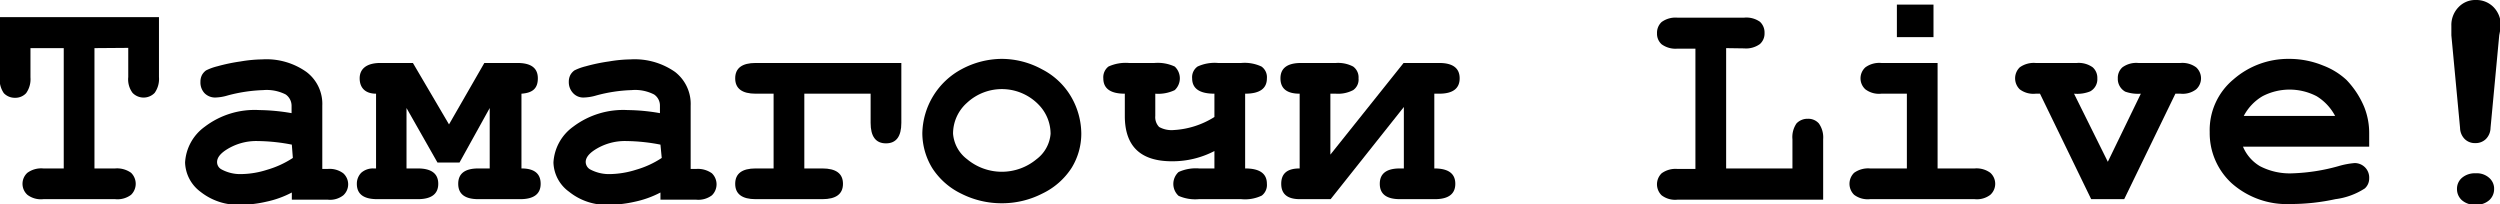 <?xml version="1.0" encoding="UTF-8"?> <svg xmlns="http://www.w3.org/2000/svg" id="Слой_2_копия5_" data-name="Слой 2 (копия5)" viewBox="0 0 97.66 7.98"><path d="M158,104.08v4.7h.81a.94.94,0,0,1,.62.17.6.6,0,0,1,0,.86.88.88,0,0,1-.62.17H156a.87.87,0,0,1-.62-.17.58.58,0,0,1,0-.86.92.92,0,0,1,.62-.17h.8v-4.7h-1.3v1.14a.94.94,0,0,1-.17.62.57.57,0,0,1-.43.18.59.59,0,0,1-.44-.18.94.94,0,0,1-.16-.62v-2.35h6.22v2.34a.94.94,0,0,1-.17.62.6.6,0,0,1-.86,0,.88.88,0,0,1-.17-.62v-1.14Z" transform="translate(-154.31 -102.2)"></path><path d="M165.71,110v-.28a3.82,3.82,0,0,1-1,.36,4.59,4.59,0,0,1-1,.12,2.37,2.37,0,0,1-1.57-.51,1.48,1.48,0,0,1-.6-1.14,1.85,1.85,0,0,1,.77-1.4,3.21,3.21,0,0,1,2.13-.65,7.79,7.79,0,0,1,1.26.12v-.29a.54.54,0,0,0-.23-.44,1.64,1.64,0,0,0-.88-.17,6.08,6.08,0,0,0-1.39.21,1.81,1.81,0,0,1-.49.08.58.58,0,0,1-.41-.17.61.61,0,0,1-.16-.44.57.57,0,0,1,.06-.27.55.55,0,0,1,.16-.18,2.13,2.13,0,0,1,.44-.16,7,7,0,0,1,.91-.19,5.37,5.37,0,0,1,.84-.08,2.7,2.7,0,0,1,1.73.49,1.56,1.56,0,0,1,.62,1.32v2.47h.21a.89.89,0,0,1,.61.17.58.58,0,0,1,0,.86.84.84,0,0,1-.61.17Zm0-2.15a7.26,7.26,0,0,0-1.33-.14,2.17,2.17,0,0,0-1.26.36c-.22.15-.33.3-.33.46a.32.32,0,0,0,.16.28,1.53,1.53,0,0,0,.8.19,3.42,3.42,0,0,0,1-.17,3.69,3.69,0,0,0,1-.46Z" transform="translate(-154.31 -102.2)"></path><path d="M170.19,106.42v2.36h.44c.53,0,.8.2.8.6s-.27.6-.8.6h-1.58c-.54,0-.8-.2-.8-.6a.61.61,0,0,1,.17-.43.69.69,0,0,1,.48-.17H169v-2.92c-.42,0-.64-.23-.64-.6s.27-.6.81-.6h1.27l1.41,2.4,1.38-2.4h1.29c.54,0,.8.2.8.6s-.21.57-.64.6v2.92q.75,0,.75.6c0,.4-.27.6-.8.6H173c-.53,0-.79-.2-.79-.6s.26-.6.79-.6h.44v-2.36l-1.18,2.13h-.86Z" transform="translate(-154.31 -102.2)"></path><path d="M180.11,110v-.28a3.88,3.88,0,0,1-1,.36,4.74,4.74,0,0,1-1,.12,2.33,2.33,0,0,1-1.57-.51,1.46,1.46,0,0,1-.61-1.14,1.85,1.85,0,0,1,.77-1.4,3.24,3.24,0,0,1,2.13-.65,7.59,7.59,0,0,1,1.26.12v-.29a.52.52,0,0,0-.23-.44,1.62,1.62,0,0,0-.88-.17,5.93,5.93,0,0,0-1.38.21,1.87,1.87,0,0,1-.5.08.54.54,0,0,1-.4-.17.62.62,0,0,1-.17-.44.57.57,0,0,1,.06-.27.55.55,0,0,1,.16-.18,2.13,2.13,0,0,1,.44-.16,7,7,0,0,1,.91-.19,5.37,5.37,0,0,1,.84-.08,2.75,2.75,0,0,1,1.74.49,1.58,1.58,0,0,1,.61,1.32v2.47h.21a.94.94,0,0,1,.62.17.6.6,0,0,1,0,.86.88.88,0,0,1-.62.17Zm0-2.15a7.26,7.26,0,0,0-1.33-.14,2.17,2.17,0,0,0-1.26.36c-.22.15-.33.3-.33.46a.34.34,0,0,0,.16.28,1.56,1.56,0,0,0,.81.19,3.54,3.54,0,0,0,1-.17,3.62,3.62,0,0,0,1-.46Z" transform="translate(-154.31 -102.2)"></path><path d="M185.73,108.78h.7q.81,0,.81.6t-.81.6h-2.6c-.53,0-.8-.2-.8-.6s.27-.6.8-.6h.7v-2.92h-.7c-.53,0-.8-.2-.8-.6s.27-.6.8-.6h5.69V107c0,.53-.2.8-.6.8s-.6-.27-.6-.8v-1.14h-2.59Z" transform="translate(-154.31 -102.2)"></path><path d="M196.55,107.42a2.55,2.55,0,0,1-.38,1.34,2.79,2.79,0,0,1-1.14,1,3.45,3.45,0,0,1-1.59.38,3.48,3.48,0,0,1-1.57-.37,2.79,2.79,0,0,1-1.14-1,2.63,2.63,0,0,1-.39-1.36,2.9,2.9,0,0,1,1.54-2.51,3.35,3.35,0,0,1,1.56-.4,3.29,3.29,0,0,1,1.58.41,2.78,2.78,0,0,1,1.15,1.1A2.9,2.9,0,0,1,196.55,107.42Zm-1.2,0a1.63,1.63,0,0,0-.41-1.07,2,2,0,0,0-2.86-.13,1.61,1.61,0,0,0-.54,1.2,1.38,1.38,0,0,0,.55,1,2.12,2.12,0,0,0,2.71,0A1.38,1.38,0,0,0,195.35,107.43Z" transform="translate(-154.31 -102.2)"></path><path d="M201.75,108.78v-.68a3.54,3.54,0,0,1-1.66.4c-1.23,0-1.84-.59-1.84-1.77v-.87q-.84,0-.84-.6a.53.53,0,0,1,.2-.46,1.62,1.62,0,0,1,.8-.14h1a1.57,1.57,0,0,1,.79.14.63.63,0,0,1,0,.92,1.49,1.49,0,0,1-.76.14v.87a.55.55,0,0,0,.15.43,1,1,0,0,0,.57.12,3.32,3.32,0,0,0,1.59-.51v-.91q-.87,0-.87-.6a.51.51,0,0,1,.21-.46,1.59,1.59,0,0,1,.8-.14h.91a1.55,1.55,0,0,1,.79.14.51.51,0,0,1,.21.46c0,.4-.28.6-.85.6v2.92c.57,0,.85.2.85.6a.52.52,0,0,1-.2.46,1.51,1.51,0,0,1-.8.14h-1.66a1.6,1.6,0,0,1-.79-.13.63.63,0,0,1,0-.93,1.62,1.62,0,0,1,.8-.14Z" transform="translate(-154.31 -102.2)"></path><path d="M205.08,108.78v-2.92q-.75,0-.75-.6t.81-.6h1.36a1.26,1.26,0,0,1,.67.14.52.52,0,0,1,.21.46.5.5,0,0,1-.21.46,1.26,1.26,0,0,1-.67.14h-.22v2.38l2.86-3.58h1.39c.53,0,.8.2.8.6s-.27.6-.8.6h-.19v2.92c.55,0,.82.2.82.6s-.27.6-.8.6H209c-.53,0-.79-.2-.79-.6s.26-.6.79-.6h.15v-2.4l-2.86,3.6h-1.2c-.49,0-.73-.2-.73-.6S204.59,108.78,205.08,108.78Z" transform="translate(-154.31 -102.2)"></path><path d="M221.74,104.08v4.7h2.59v-1.14a.94.94,0,0,1,.16-.62.59.59,0,0,1,.44-.18.55.55,0,0,1,.43.18.94.94,0,0,1,.17.62V110h-5.69a.87.87,0,0,1-.62-.17.6.6,0,0,1,0-.86.92.92,0,0,1,.62-.17h.7v-4.7h-.7a.92.92,0,0,1-.62-.17.55.55,0,0,1-.18-.43.57.57,0,0,1,.18-.44.92.92,0,0,1,.62-.17h2.6a.92.92,0,0,1,.62.16.57.57,0,0,1,.18.44.55.55,0,0,1-.18.43.92.92,0,0,1-.62.17Z" transform="translate(-154.31 -102.2)"></path><path d="M230,104.66v4.12h1.45a.91.91,0,0,1,.61.17.58.58,0,0,1,0,.86.86.86,0,0,1-.61.17h-4.09a.88.88,0,0,1-.62-.17.6.6,0,0,1,0-.86.94.94,0,0,1,.62-.17h1.44v-2.92h-1a.88.88,0,0,1-.62-.17.58.58,0,0,1,0-.86.92.92,0,0,1,.62-.17Zm-.16-2.28v1.27h-1.43v-1.27Z" transform="translate(-154.31 -102.2)"></path><path d="M236.65,108.52l1.29-2.66a1.49,1.49,0,0,1-.61-.08.57.57,0,0,1-.29-.52.55.55,0,0,1,.18-.43.92.92,0,0,1,.62-.17h1.65a.91.91,0,0,1,.61.17.58.58,0,0,1,0,.86.86.86,0,0,1-.61.17h-.2l-2,4.12H236l-2-4.12h-.17a.88.88,0,0,1-.62-.17.6.6,0,0,1,0-.86.94.94,0,0,1,.62-.17h1.61a.94.94,0,0,1,.62.17.55.55,0,0,1,.18.43.54.54,0,0,1-.28.51,1.36,1.36,0,0,1-.63.09Z" transform="translate(-154.31 -102.2)"></path><path d="M246.86,107.93h-4.93a1.61,1.61,0,0,0,.66.76,2.53,2.53,0,0,0,1.3.28,7.49,7.49,0,0,0,1.77-.28,3.14,3.14,0,0,1,.63-.12.57.57,0,0,1,.41.17.57.57,0,0,1,.16.43.52.52,0,0,1-.17.39,2.74,2.74,0,0,1-1.15.42,8.2,8.2,0,0,1-1.74.19,3.25,3.25,0,0,1-2.31-.81,2.66,2.66,0,0,1-.86-2,2.57,2.57,0,0,1,.93-2.06,3.25,3.25,0,0,1,2.16-.8,3.48,3.48,0,0,1,1.34.26,2.8,2.8,0,0,1,.91.56,3.42,3.42,0,0,1,.7,1.07,2.74,2.74,0,0,1,.19,1Zm-1.33-1.2a2,2,0,0,0-.72-.77,2.29,2.29,0,0,0-2.12,0,1.94,1.94,0,0,0-.73.77Z" transform="translate(-154.31 -102.2)"></path><path d="M251.94,103.58l-.34,3.62a.63.63,0,0,1-.18.43.57.57,0,0,1-.42.16.56.56,0,0,1-.41-.16.63.63,0,0,1-.18-.43l-.34-3.62c0-.19,0-.31,0-.37a1,1,0,0,1,.28-.73.9.9,0,0,1,.68-.28.94.94,0,0,1,.69.28,1,1,0,0,1,.28.71Q252,103.28,251.94,103.58Zm-.2,6a.58.58,0,0,1-.19.44.76.76,0,0,1-.53.18.77.77,0,0,1-.54-.18.58.58,0,0,1-.19-.44.56.56,0,0,1,.19-.43.77.77,0,0,1,.54-.18.72.72,0,0,1,.53.18A.56.56,0,0,1,251.74,109.54Z" transform="translate(-154.31 -102.2)"></path></svg> 